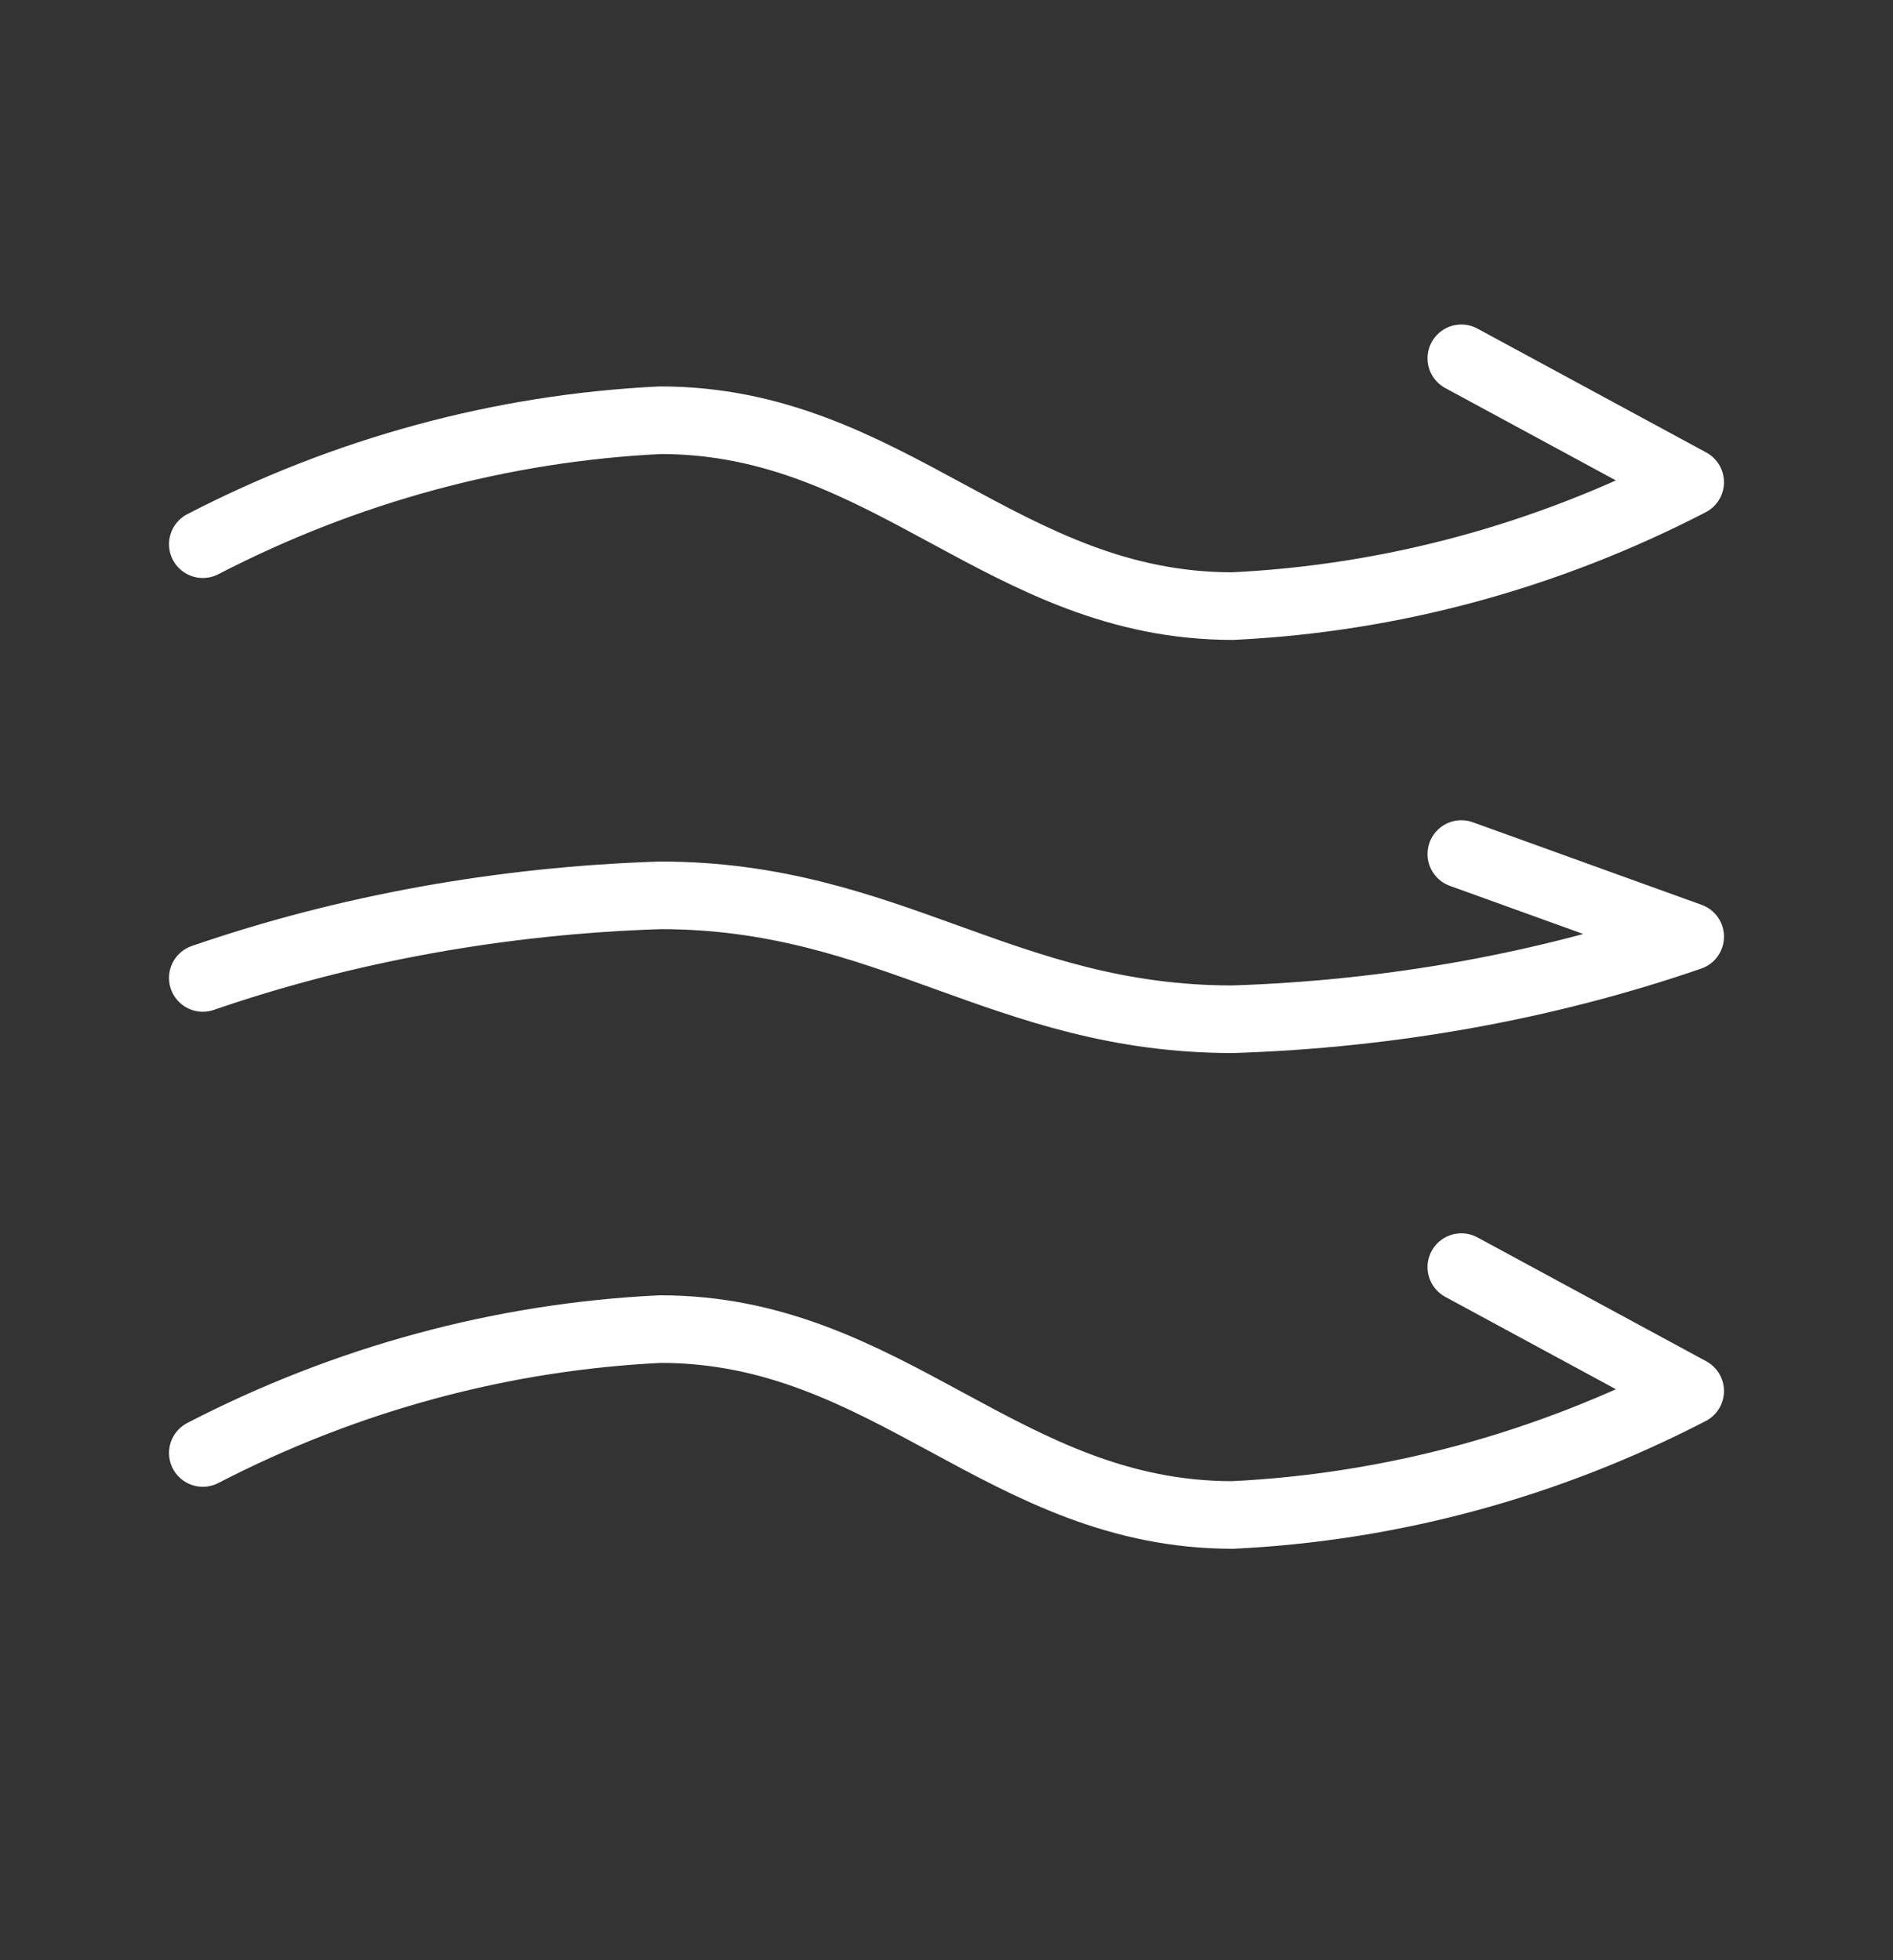 <svg width="28" height="29" viewBox="0 0 28 29" fill="none" xmlns="http://www.w3.org/2000/svg">
<rect x="0" y="0" width="28" height="29" fill="#333333" stroke="none"/>
<path d="M3 8.051C5.12 6.954 7.422 6.33 9.769 6.217C13.154 6.217 14.846 8.967 18.231 8.967C20.578 8.855 22.88 8.231 25 7.134L21.615 5.301" stroke="white" stroke-linecap="round" stroke-linejoin="round"/>
<path d="M3 14.468C5.12 13.737 7.422 13.321 9.769 13.246C13.154 13.246 14.846 15.079 18.231 15.079C20.578 15.004 22.88 14.588 25 13.857L21.615 12.635" stroke="white" stroke-linecap="round" stroke-linejoin="round"/>
<path d="M3 21.496C5.12 20.399 7.422 19.775 9.769 19.663C13.154 19.663 14.846 22.413 18.231 22.413C20.578 22.3 22.88 21.677 25 20.579L21.615 18.746" stroke="white" stroke-linecap="round" stroke-linejoin="round"/>
</svg>
